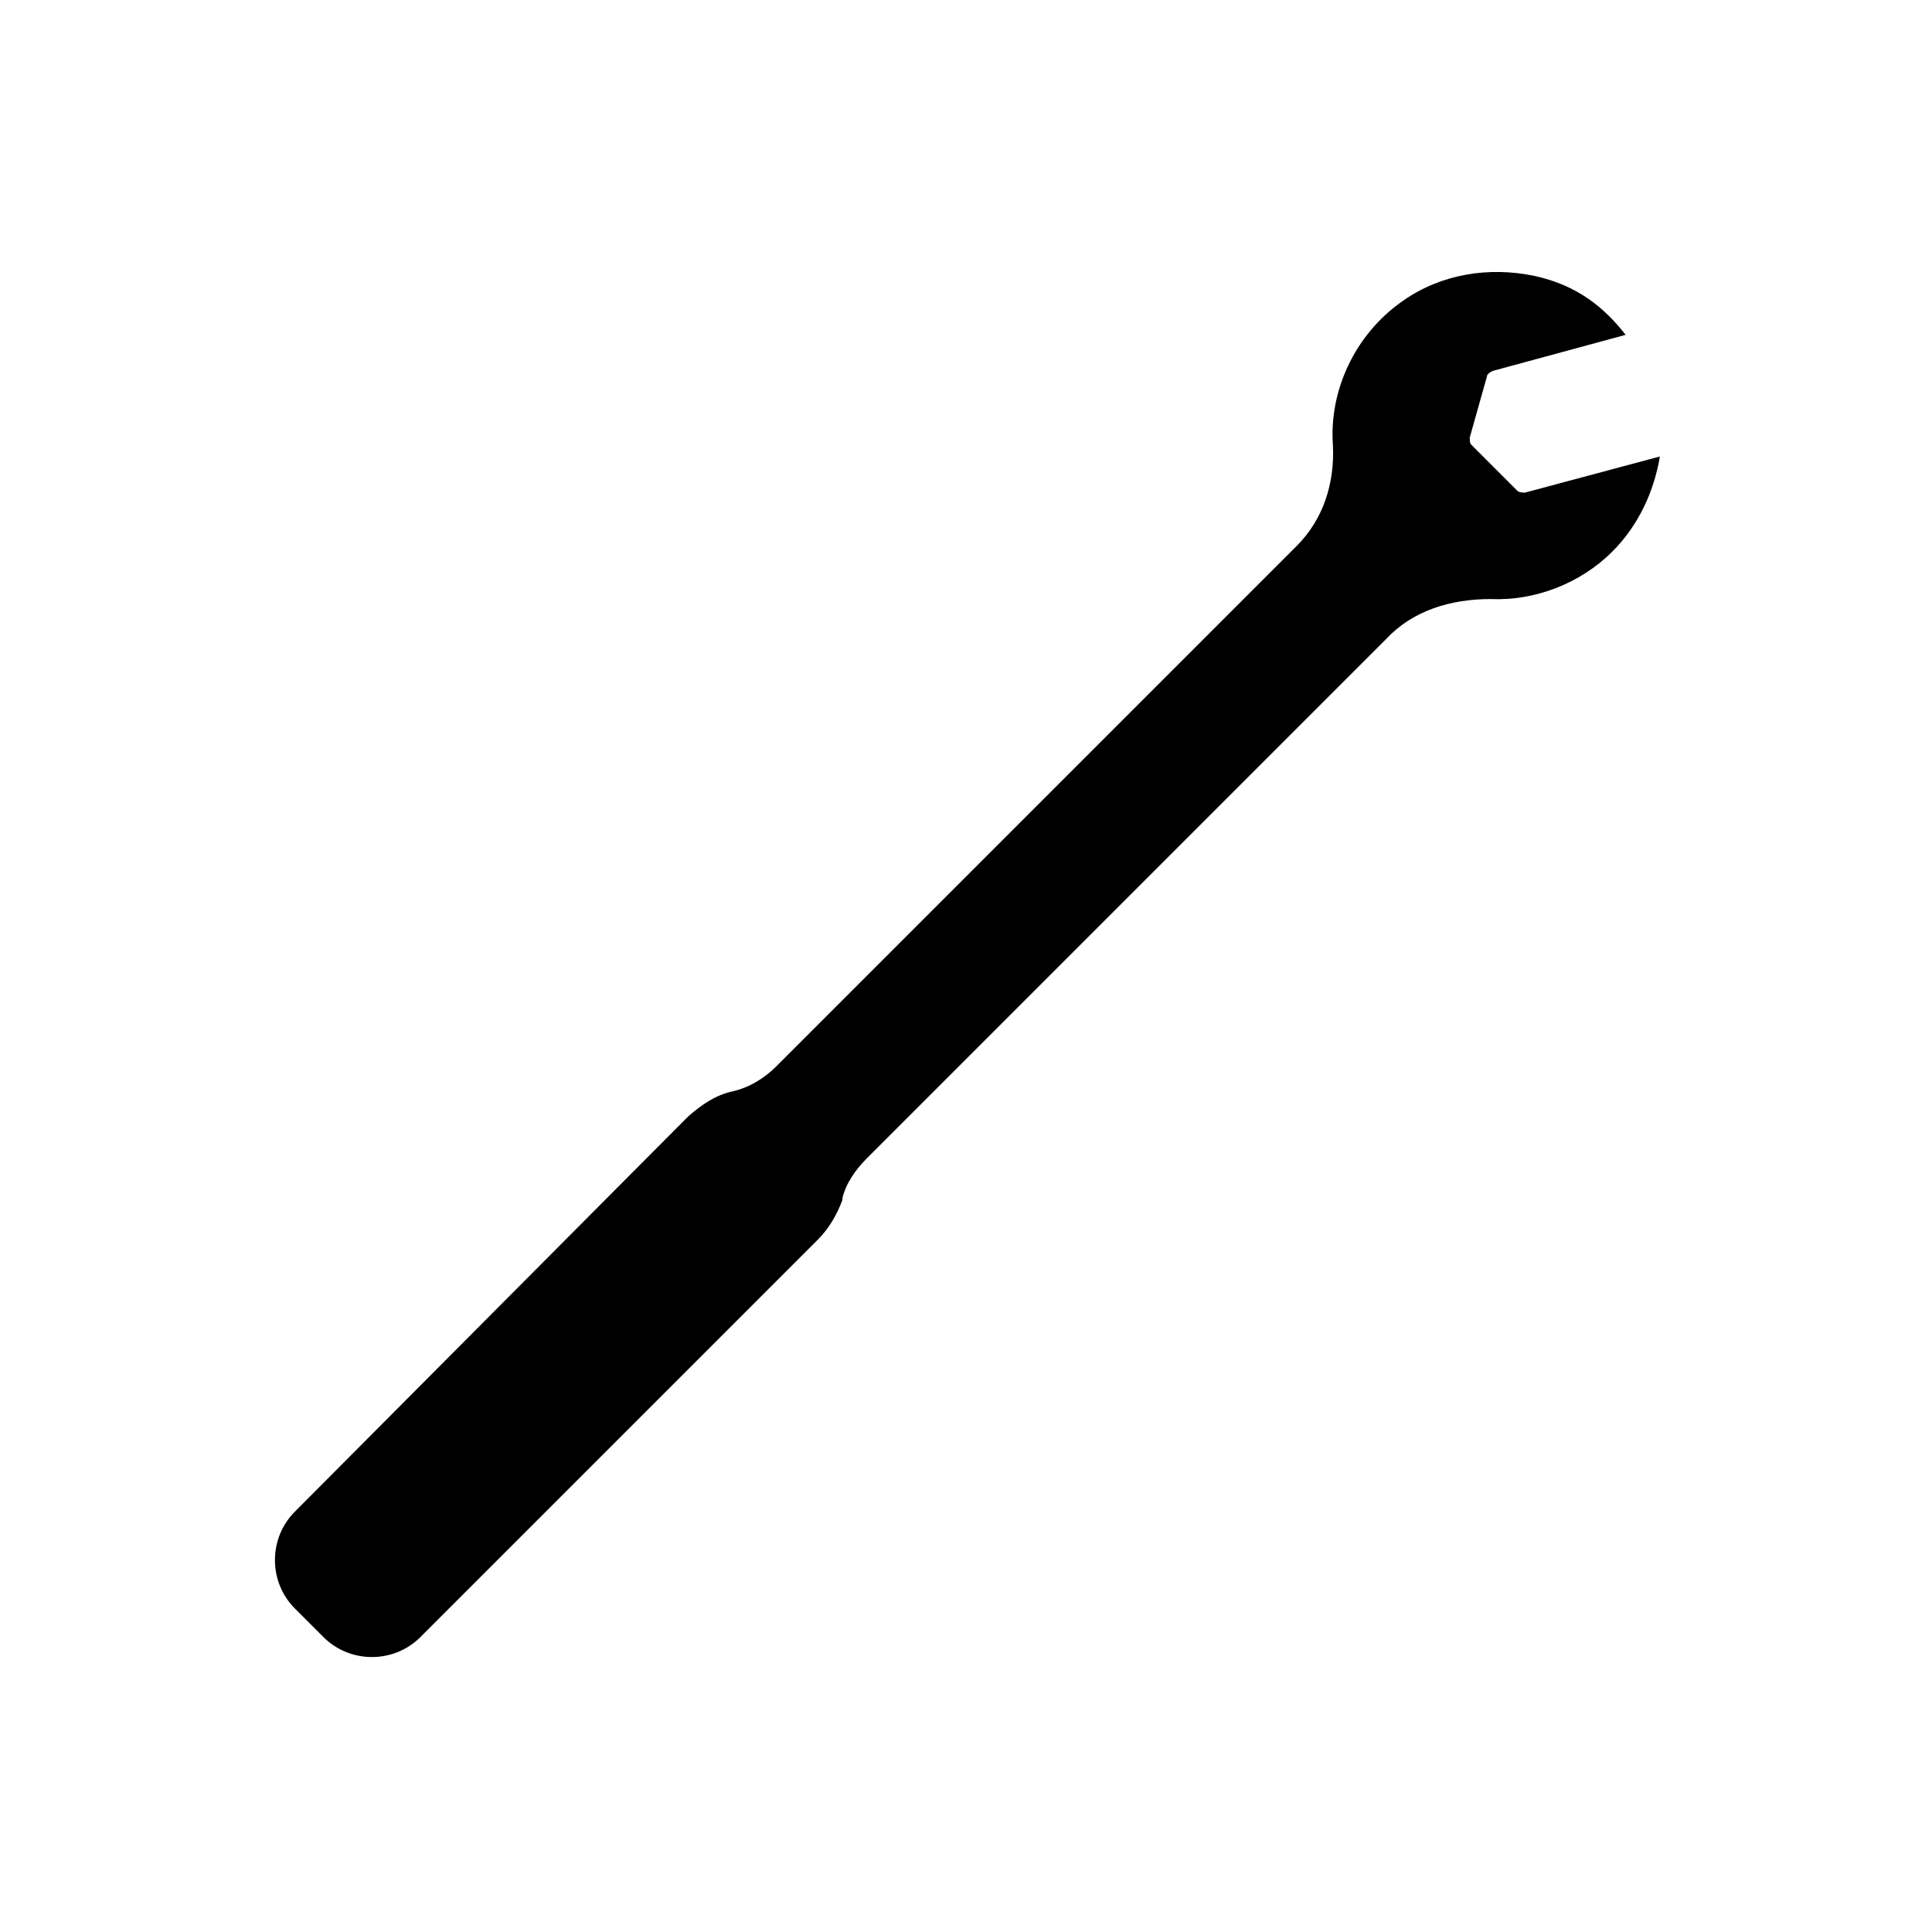 <?xml version="1.0" encoding="UTF-8"?>
<!-- The Best Svg Icon site in the world: iconSvg.co, Visit us! https://iconsvg.co -->
<svg fill="#000000" width="800px" height="800px" version="1.1" viewBox="144 144 512 512" xmlns="http://www.w3.org/2000/svg">
 <path d="m539.05 302.76c11.586 0.504 23.68-4.031 32.242-12.594 7.055-7.055 11.082-16.121 12.594-25.191l-35.77 9.574c-0.504 0-1.512 0-2.016-0.504l-12.09-12.09c-0.504-0.504-0.504-1.008-0.504-2.016l4.535-16.121c0-0.504 0.504-1.008 1.512-1.512l35.266-9.574c-5.543-7.055-12.594-13.098-24.184-15.617-12.09-2.519-24.688-0.504-34.762 6.547-13.098 9.07-19.648 24.184-18.641 38.289 0.504 10.078-2.519 19.648-9.574 26.703l-138.04 138.04c-3.023 3.023-7.055 5.543-11.586 6.551-4.535 1.008-8.062 3.527-11.586 6.551l-104.29 104.79c-7.055 7.055-7.055 18.641 0 25.695l7.559 7.559c7.055 7.055 18.641 7.055 25.695 0l105.3-105.3c3.023-3.023 5.039-6.551 6.551-10.578v-0.504c1.008-4.031 3.527-7.559 6.551-10.578l137.54-137.54c7.051-7.566 17.125-10.59 27.707-10.59z"/>
</svg>